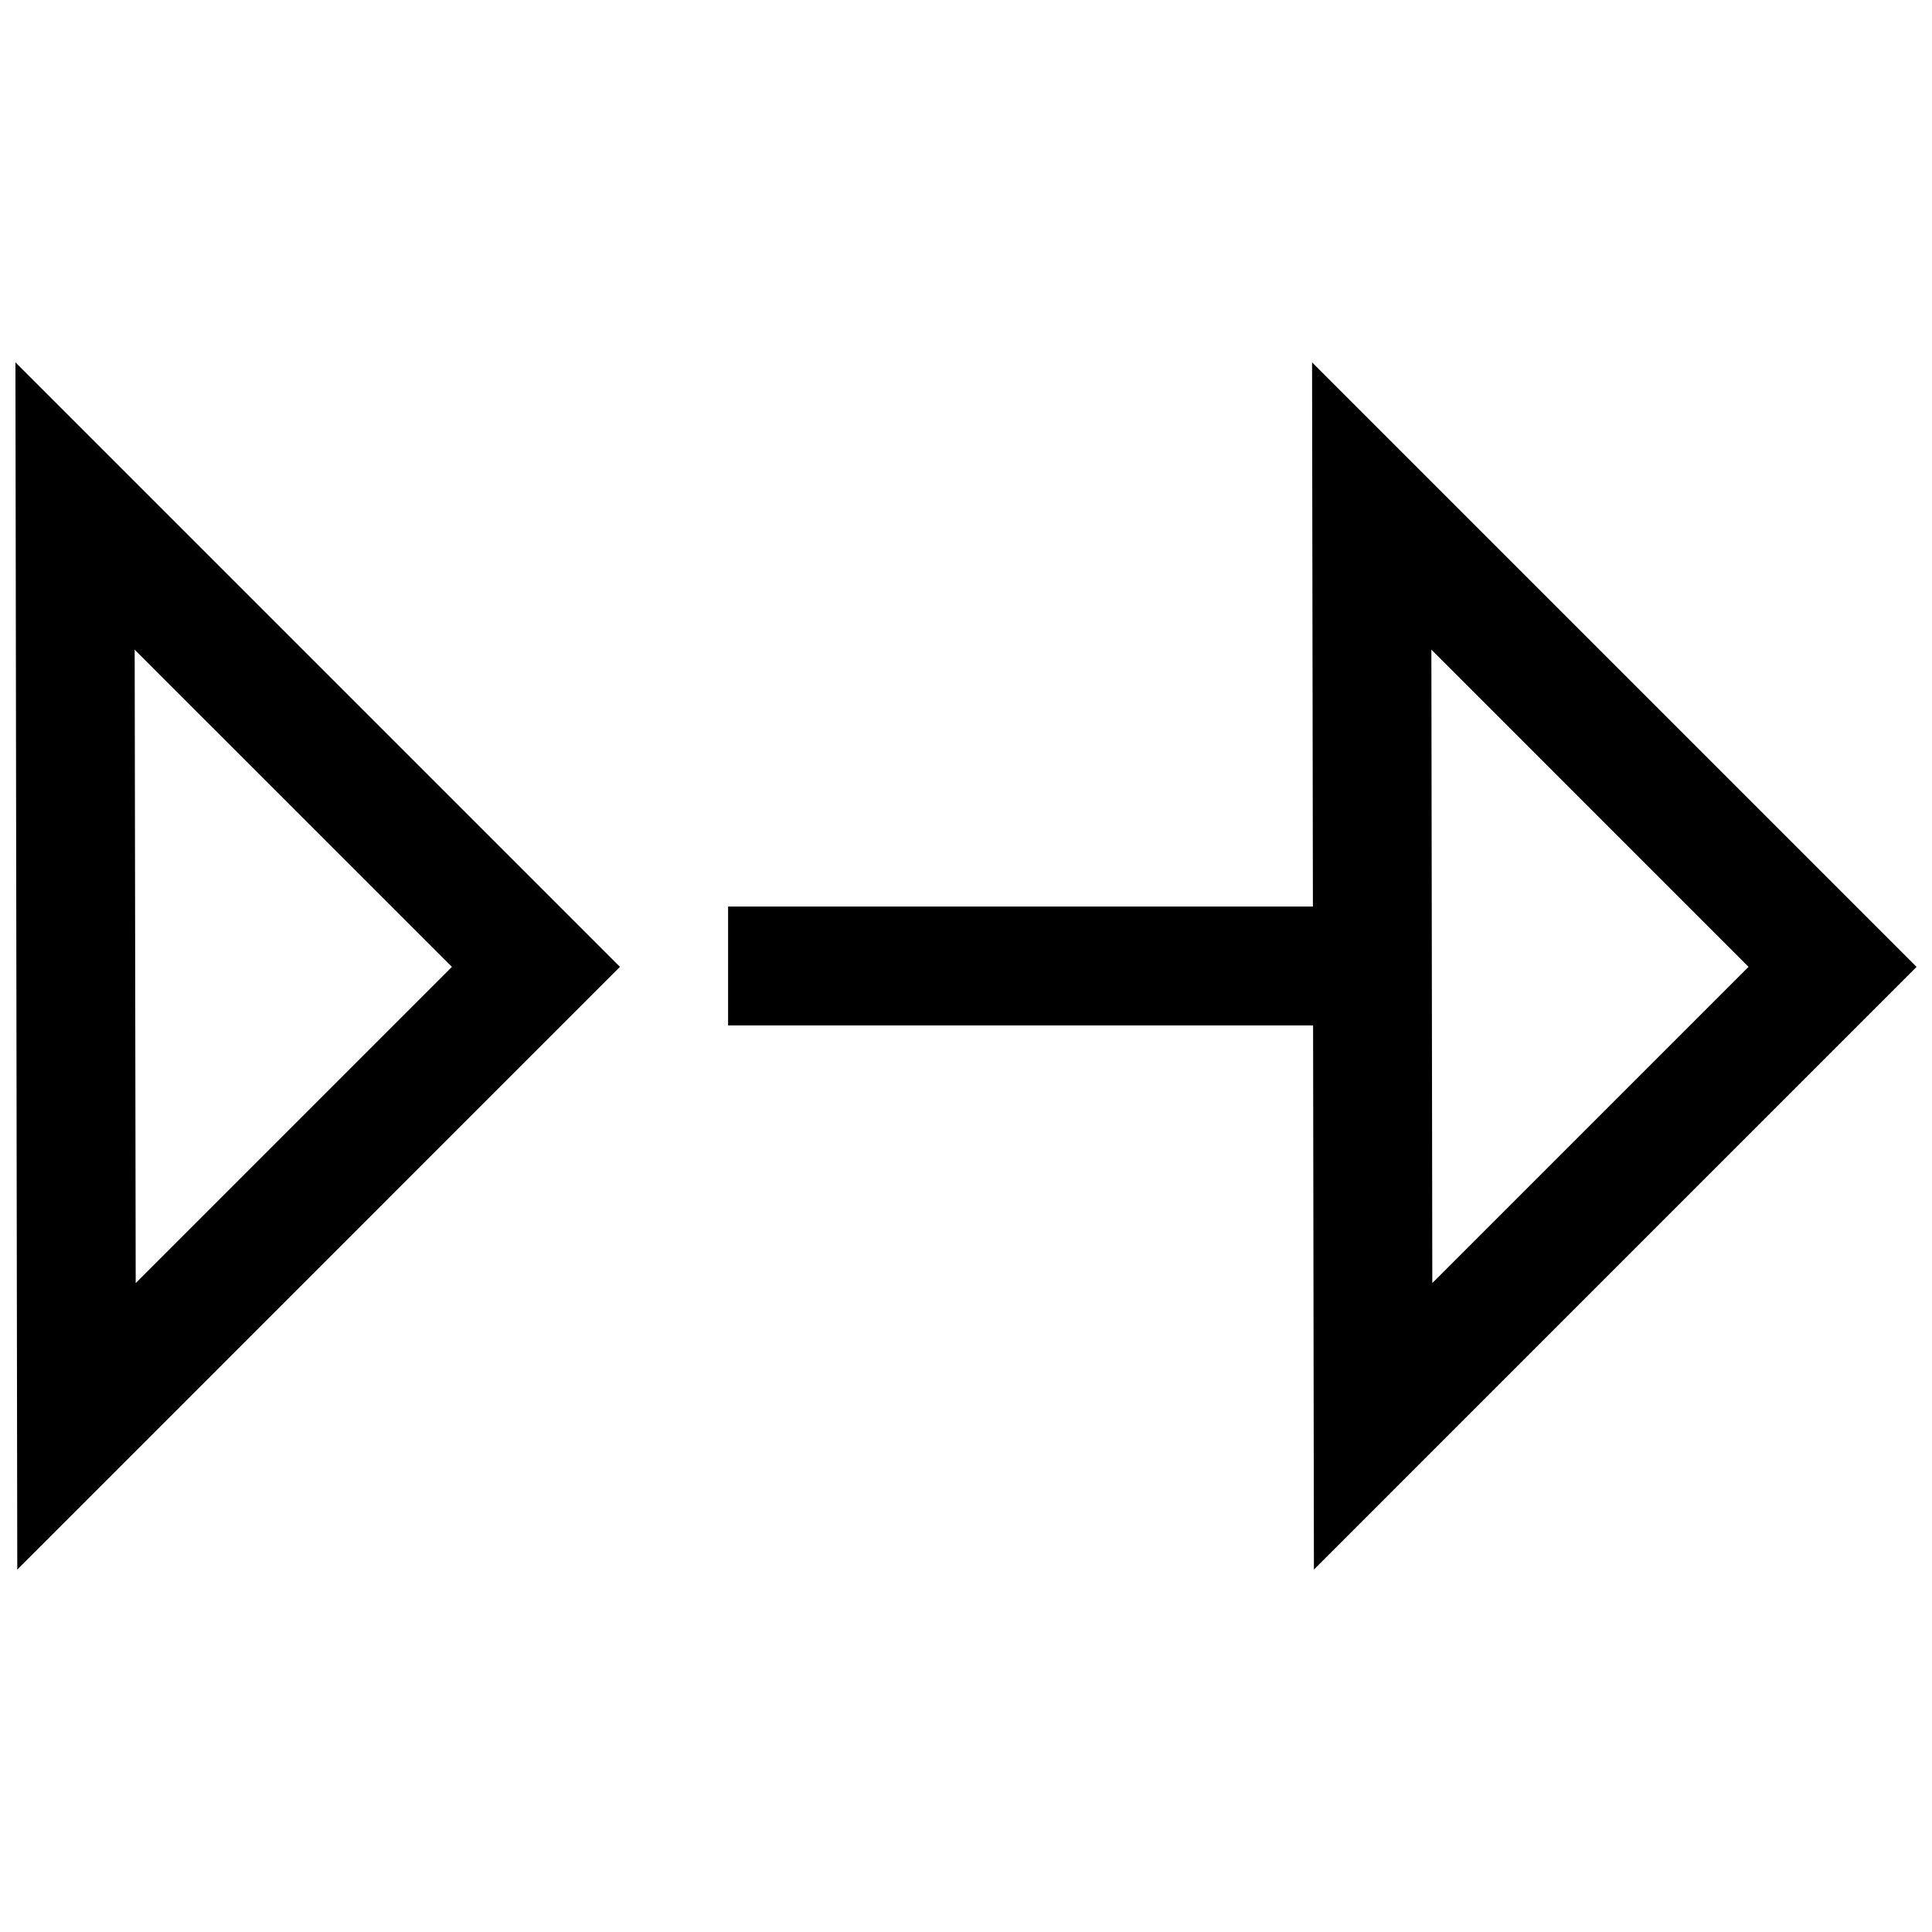 <?xml version="1.0" encoding="UTF-8"?>
<!-- Uploaded to: ICON Repo, www.iconrepo.com, Generator: ICON Repo Mixer Tools -->
<svg width="800px" height="800px" version="1.1" viewBox="144 144 512 512" xmlns="http://www.w3.org/2000/svg">
 <defs>
  <clipPath id="b">
   <path d="m148.09 240h160.91v320h-160.91z"/>
  </clipPath>
  <clipPath id="a">
   <path d="m336 240h315.9v320h-315.9z"/>
  </clipPath>
 </defs>
 <g>
  <g clip-path="url(#b)">
   <path d="m308.29 400.23-160.2-160.2 0.488 319.92zm-44.523 0-83.805 83.805-0.27-167.86z"/>
  </g>
  <g clip-path="url(#a)">
   <path d="m336.95 415.74h155.03l0.219 144.21 159.71-159.72-160.2-160.2 0.223 144.21h-154.98zm270.43-15.508-83.805 83.805-0.25-167.88z"/>
  </g>
 </g>
</svg>